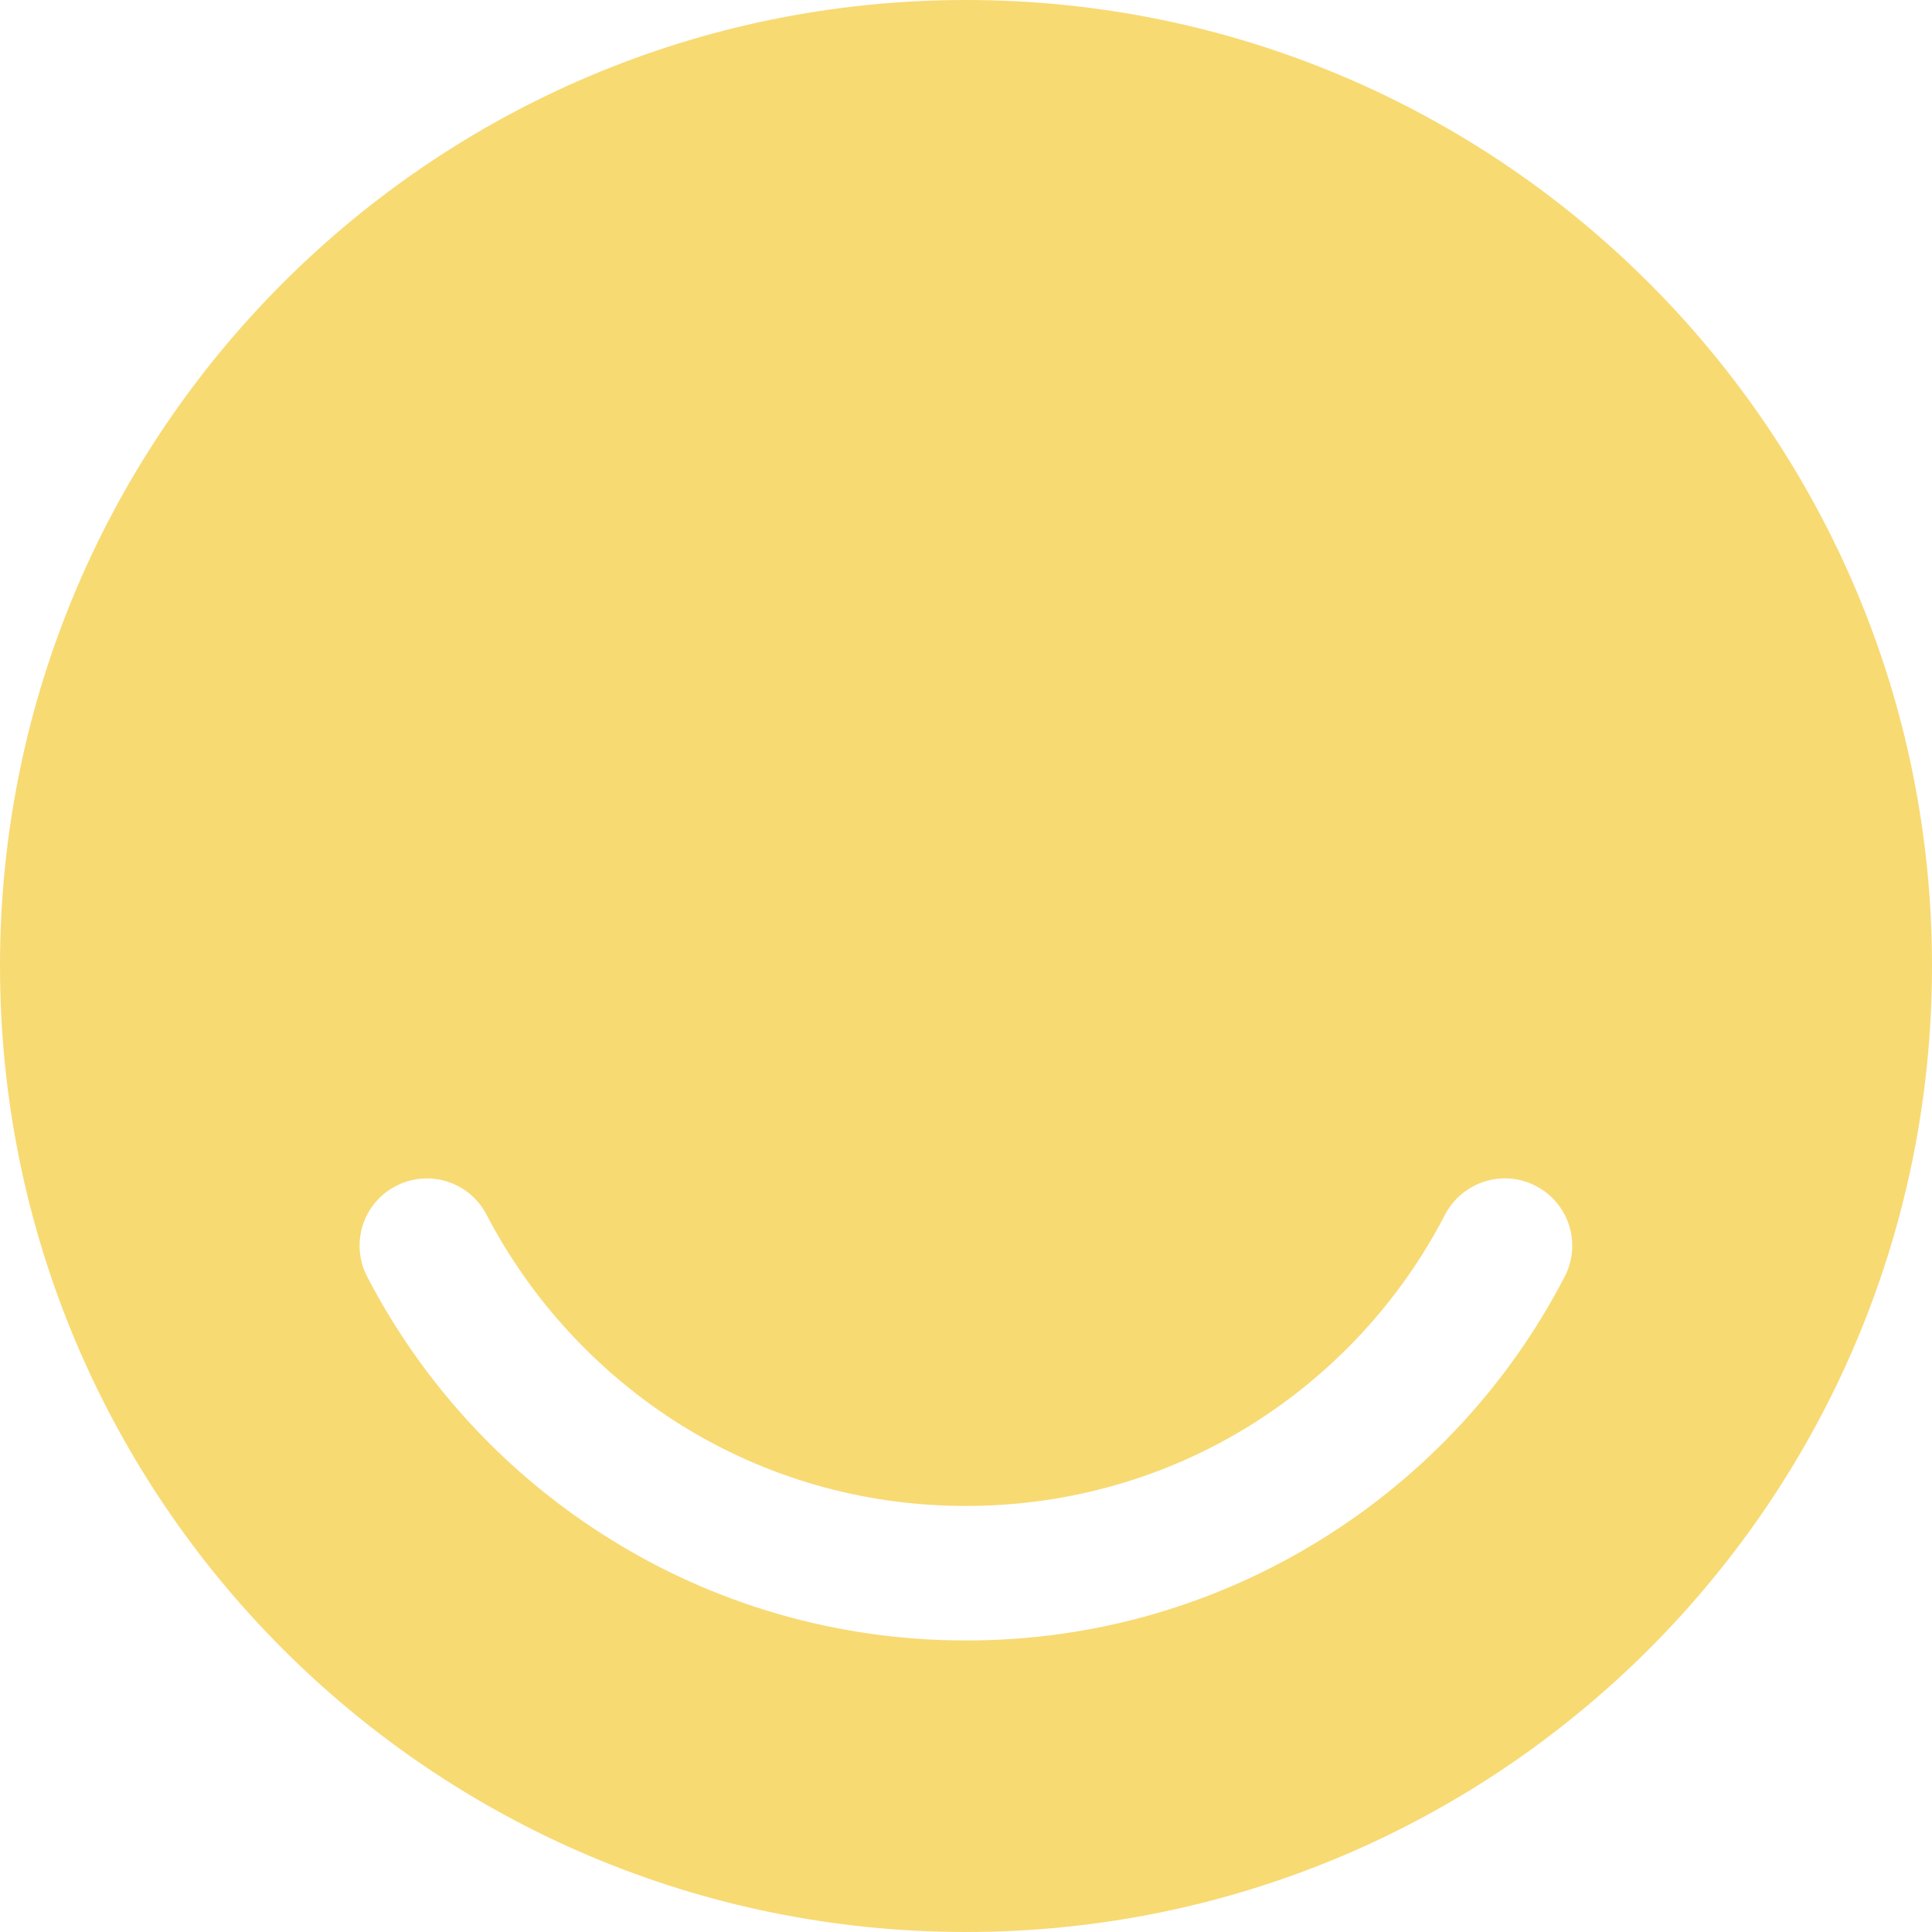 <svg width="60" height="60" viewBox="0 0 60 60" fill="none" xmlns="http://www.w3.org/2000/svg">
<path fill-rule="evenodd" clip-rule="evenodd" d="M0 30C0 13.434 13.427 0 30 0C46.566 0 60 13.438 60 30C60 46.573 46.562 60 30 60C13.427 60 0 46.573 0 30ZM41.028 47.811C44.229 45.83 46.858 43.002 48.595 39.641C49.124 38.621 48.721 37.357 47.69 36.828C46.669 36.299 45.409 36.702 44.873 37.73C43.486 40.414 41.386 42.673 38.821 44.27C36.263 45.856 33.246 46.769 29.993 46.769C26.75 46.769 23.738 45.859 21.172 44.27C18.614 42.673 16.507 40.406 15.109 37.723C14.584 36.702 13.32 36.299 12.292 36.835C11.272 37.36 10.869 38.624 11.405 39.652C13.146 43.005 15.771 45.83 18.972 47.811C22.166 49.8 25.963 50.946 29.993 50.946C34.037 50.953 37.826 49.8 41.028 47.811Z" fill="#F8DA73"/>
</svg>

